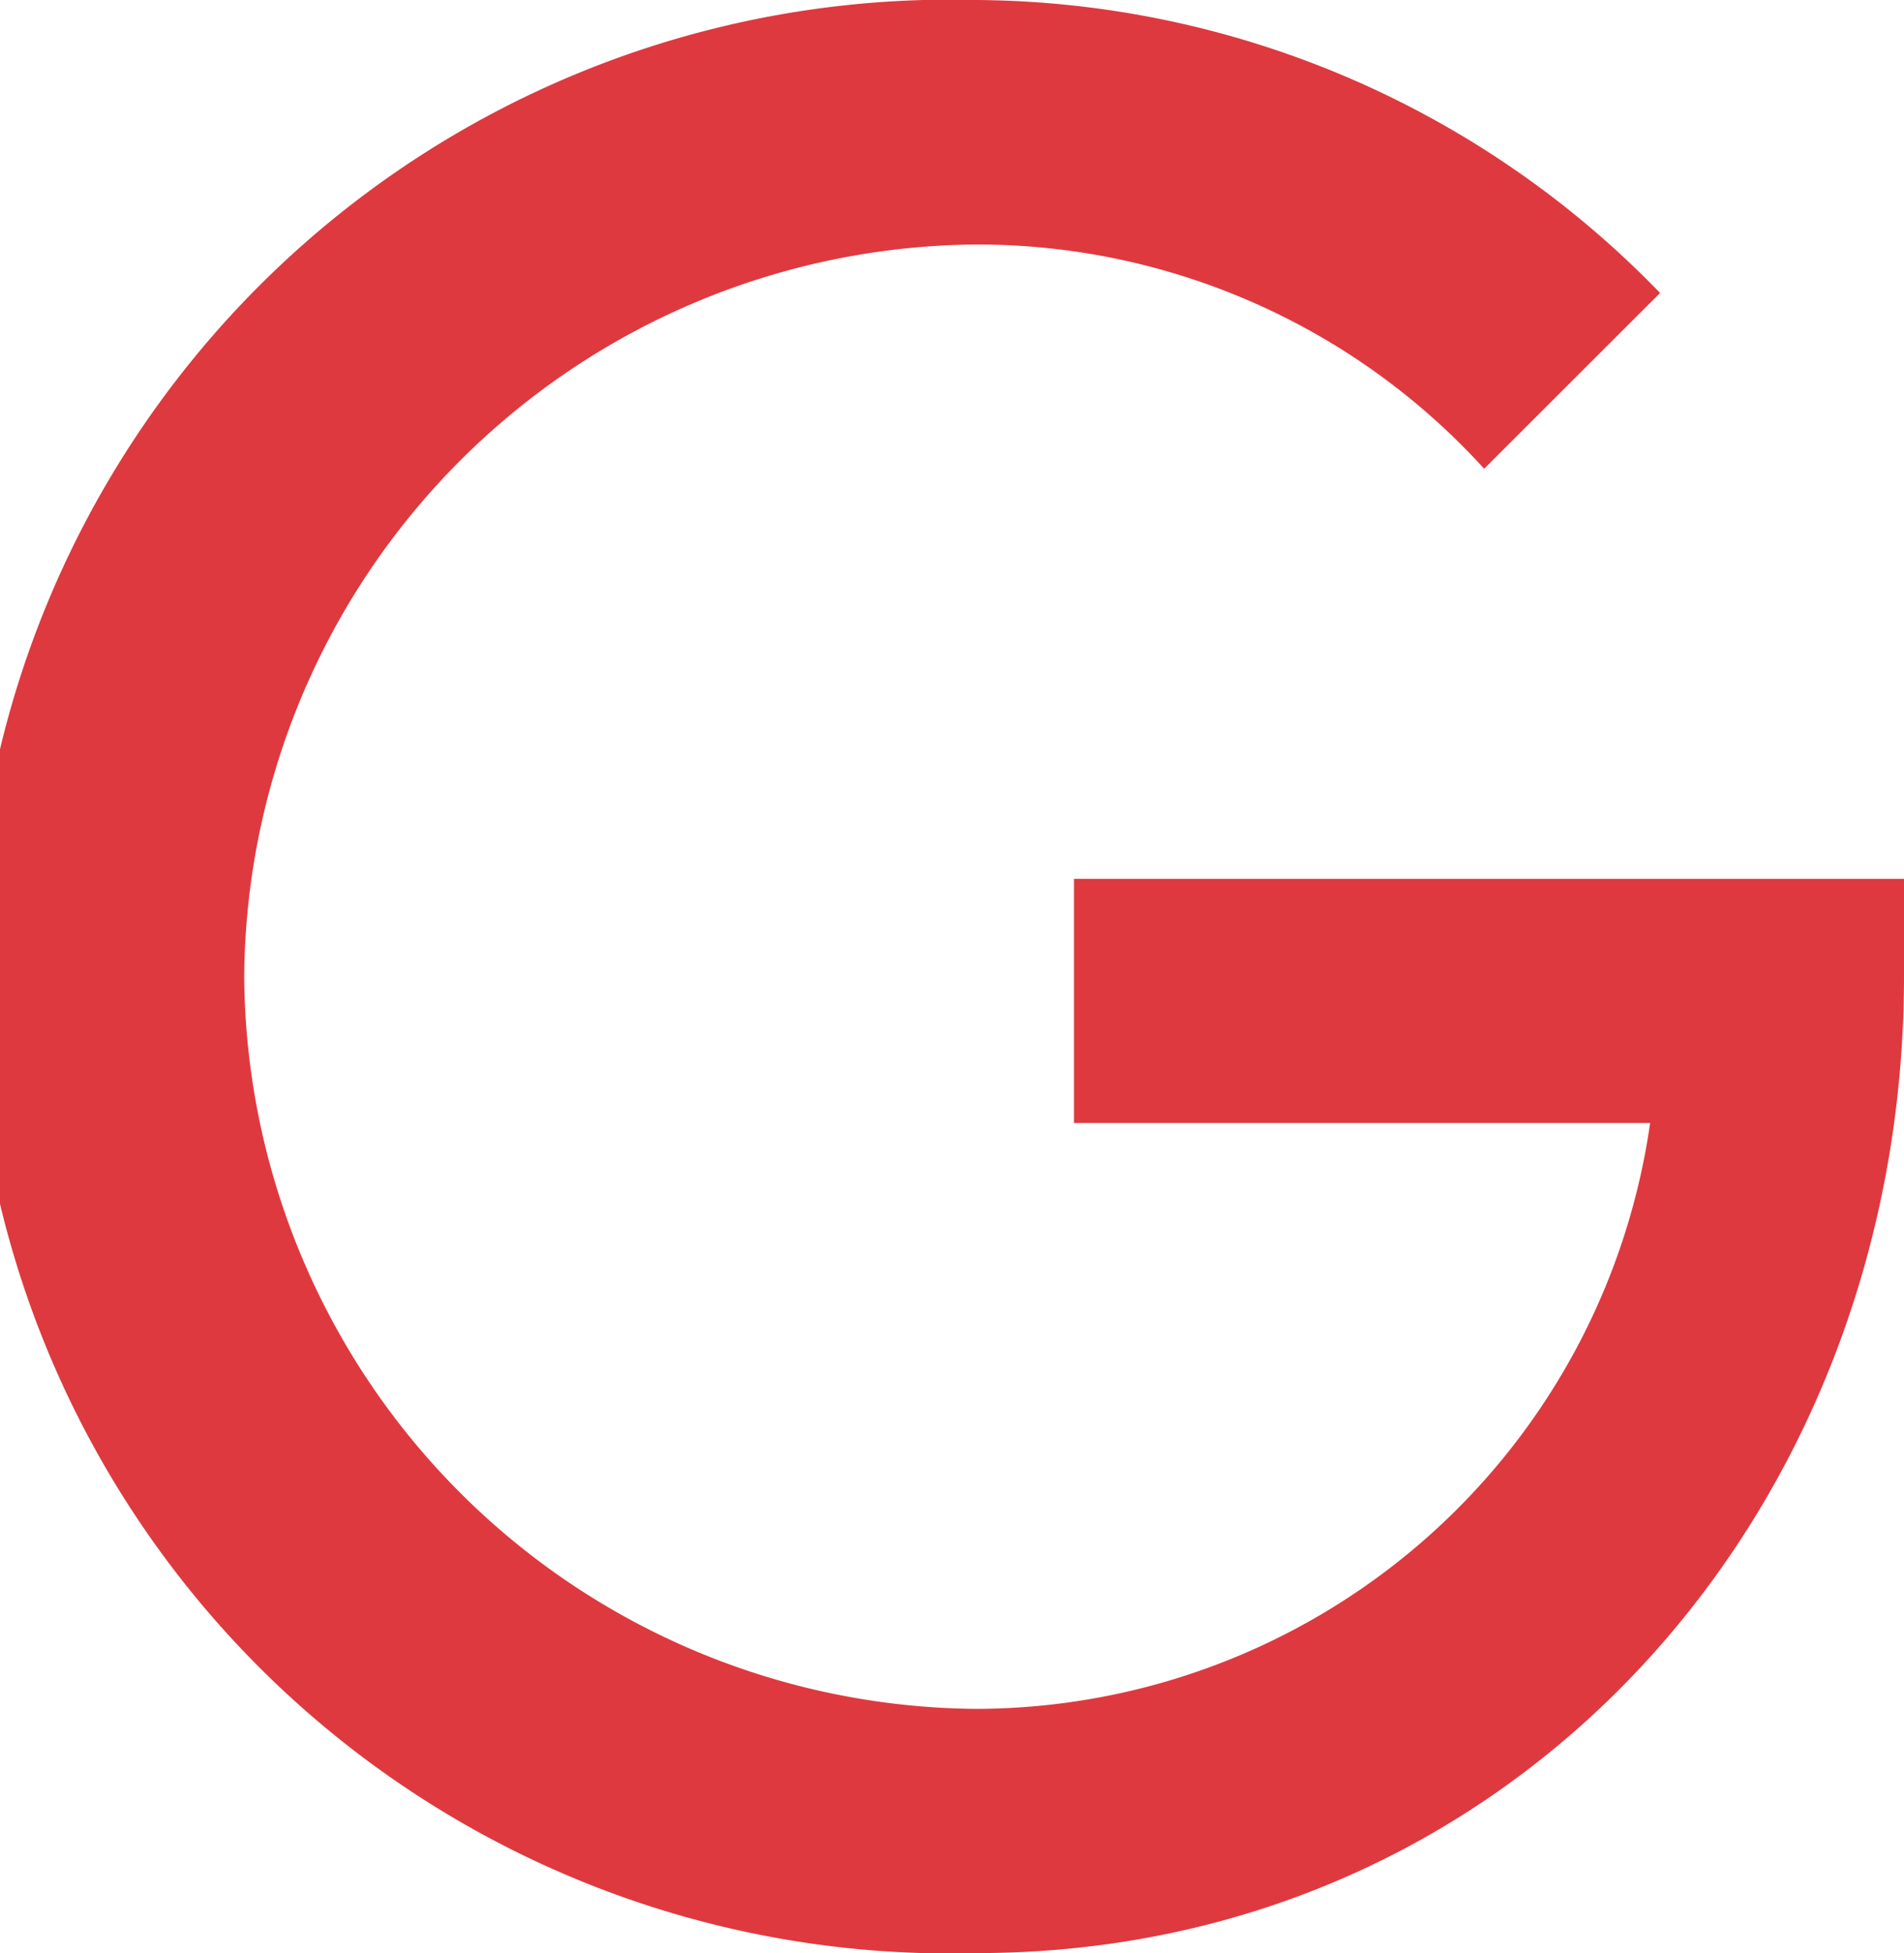 <svg id="google-glass-logo" xmlns="http://www.w3.org/2000/svg" width="21.247" height="21.792" viewBox="0 0 21.247 21.792">
  <g id="glass" transform="translate(0)">
    <path id="Path_9283" data-name="Path 9283" d="M18.36,9.806V12.53h6.429a7.611,7.611,0,0,1-7.518,6.537A8.231,8.231,0,0,1,9.1,10.9a8.231,8.231,0,0,1,8.172-8.172A7.645,7.645,0,0,1,22.937,5.23L24.9,3.269A10.7,10.7,0,0,0,17.271,0a10.9,10.9,0,1,0,0,21.792c5.993,0,10.351-4.9,10.351-10.9V9.806Z" transform="translate(-6.375)" fill="#de393f"/>
  </g>
</svg>
